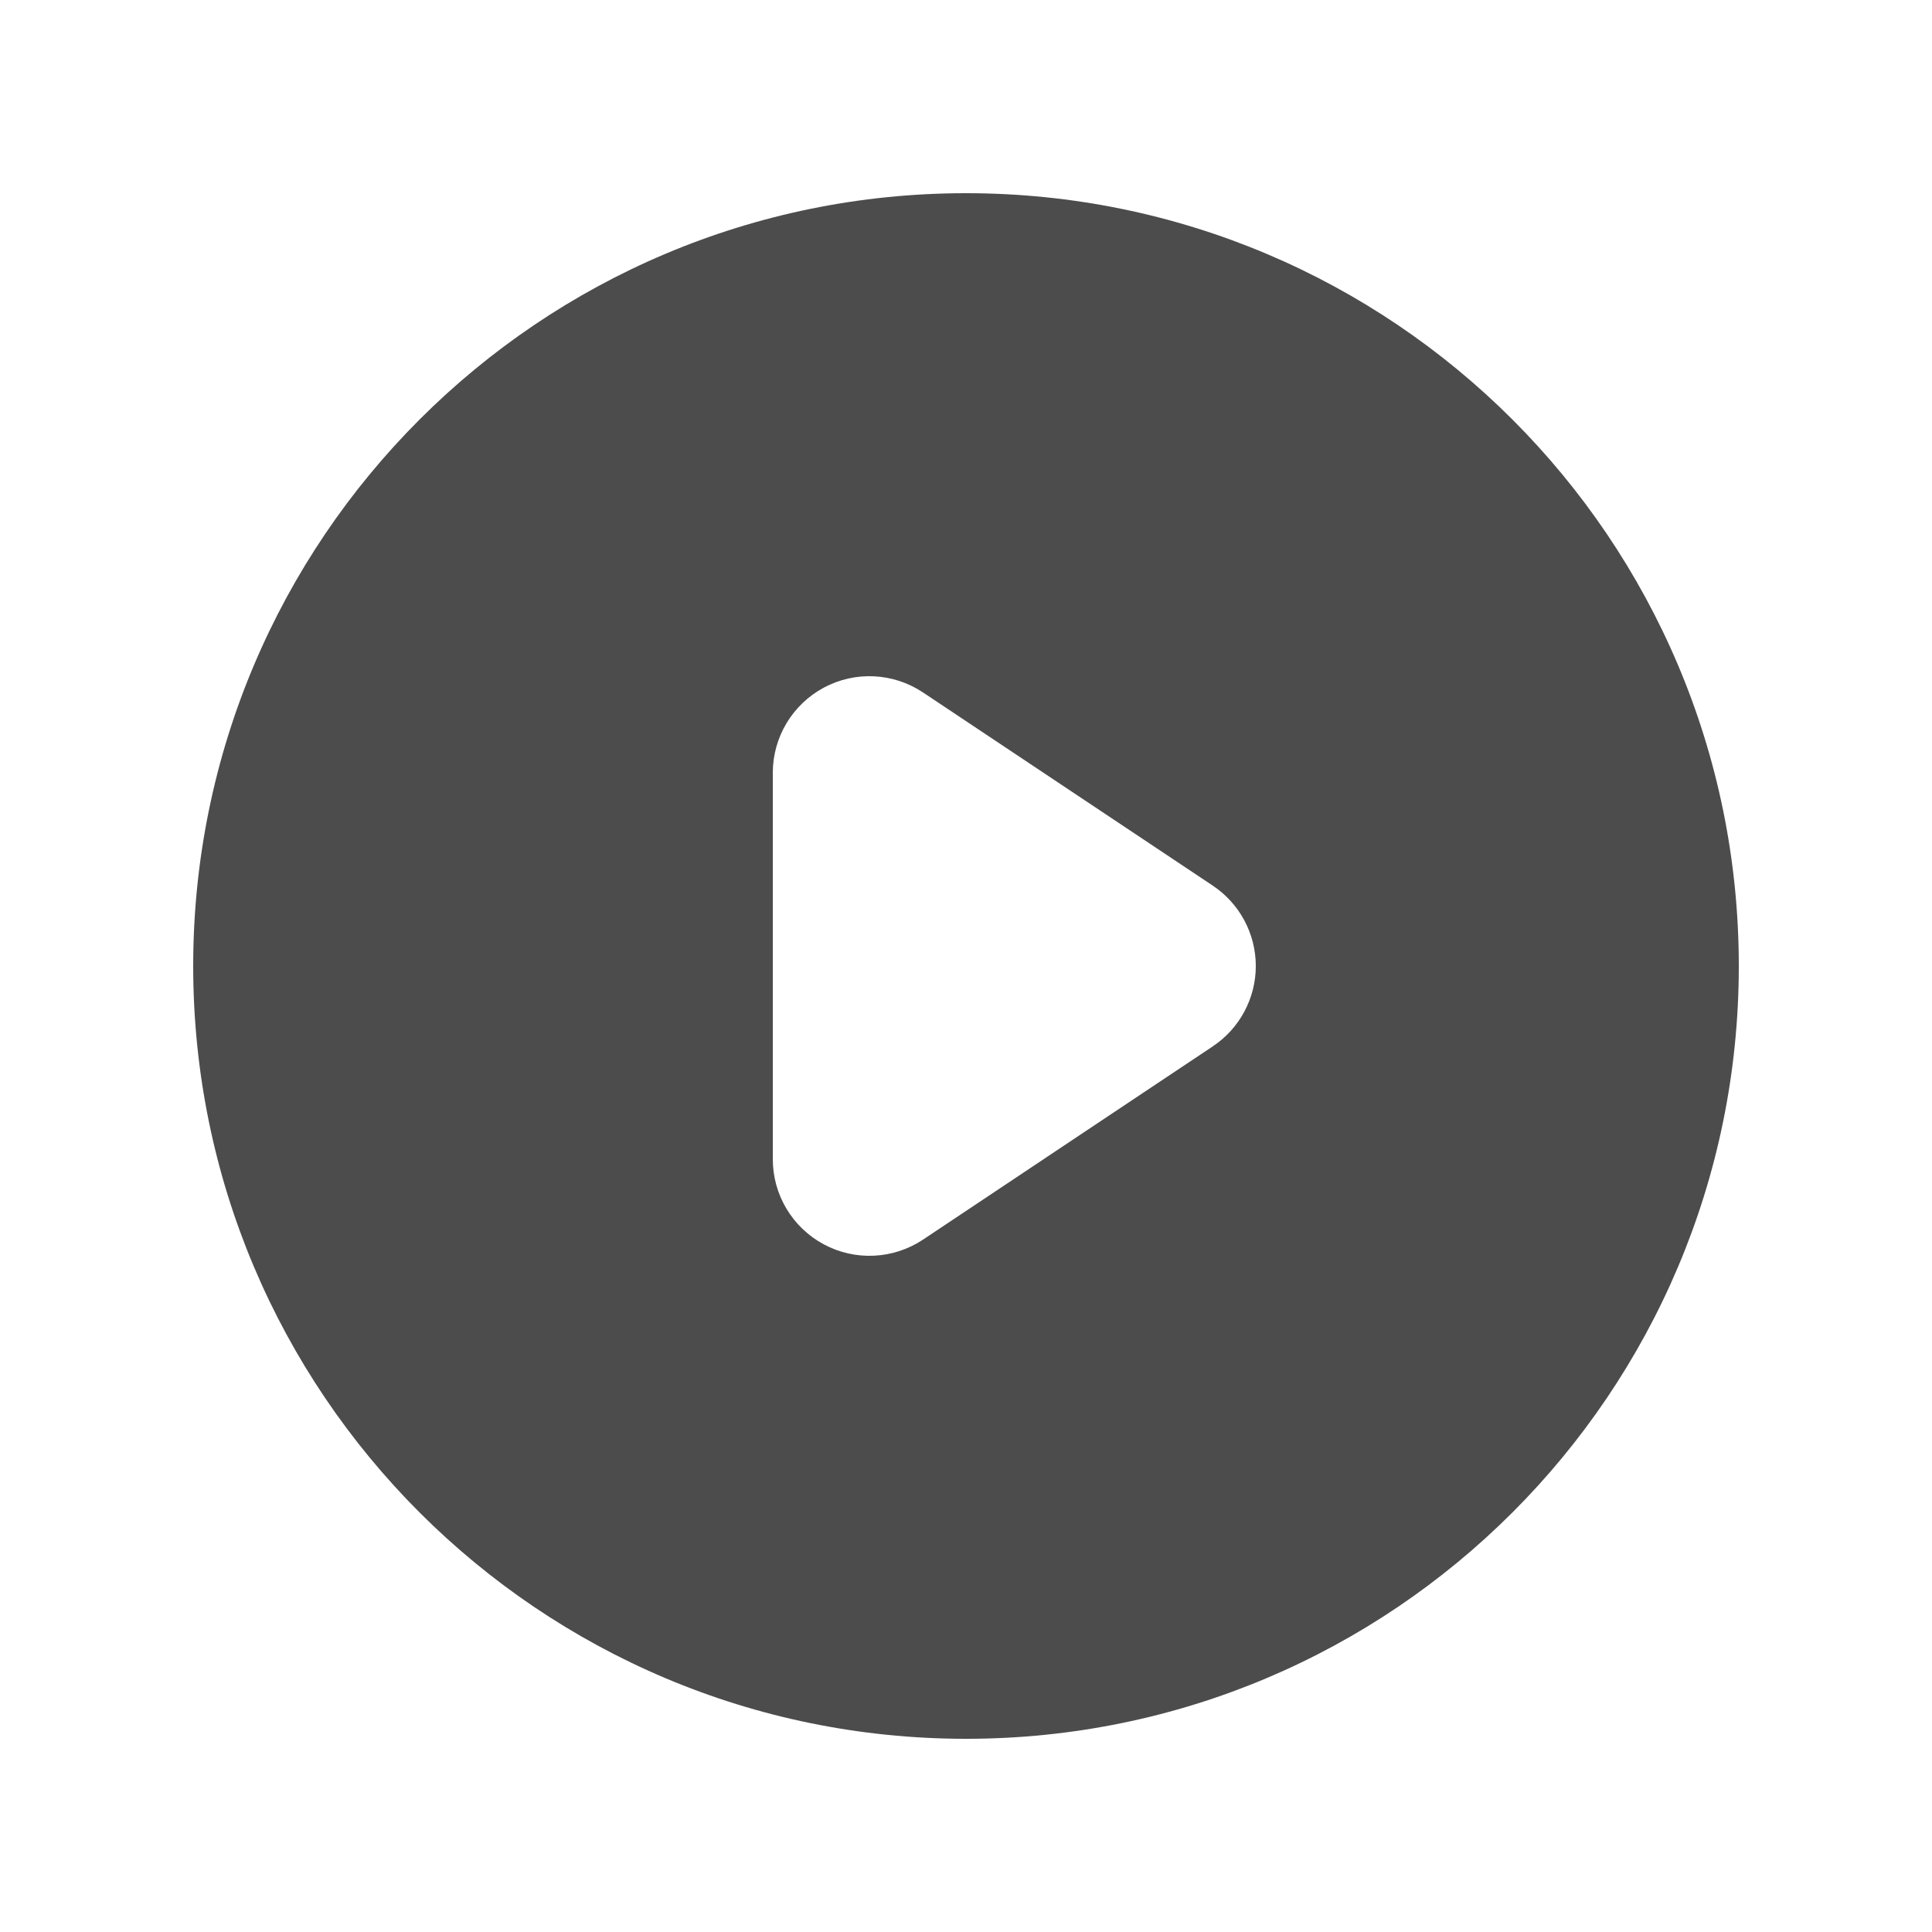 <svg width="24" height="24" viewBox="0 0 24 24" fill="none" xmlns="http://www.w3.org/2000/svg">
<path fill-rule="evenodd" clip-rule="evenodd" d="M12 21.6C17.302 21.6 21.6 17.302 21.6 12C21.6 6.698 17.302 2.4 12 2.4C6.698 2.4 2.4 6.698 2.4 12C2.4 17.302 6.698 21.6 12 21.6ZM11.466 8.602C11.097 8.356 10.624 8.333 10.234 8.542C9.844 8.751 9.6 9.157 9.6 9.6V14.4C9.6 14.843 9.844 15.249 10.234 15.458C10.624 15.667 11.097 15.644 11.466 15.399L15.066 12.998C15.399 12.776 15.6 12.401 15.6 12C15.6 11.599 15.399 11.224 15.066 11.002L11.466 8.602Z" fill="black" fill-opacity="0.7"/>
</svg>
